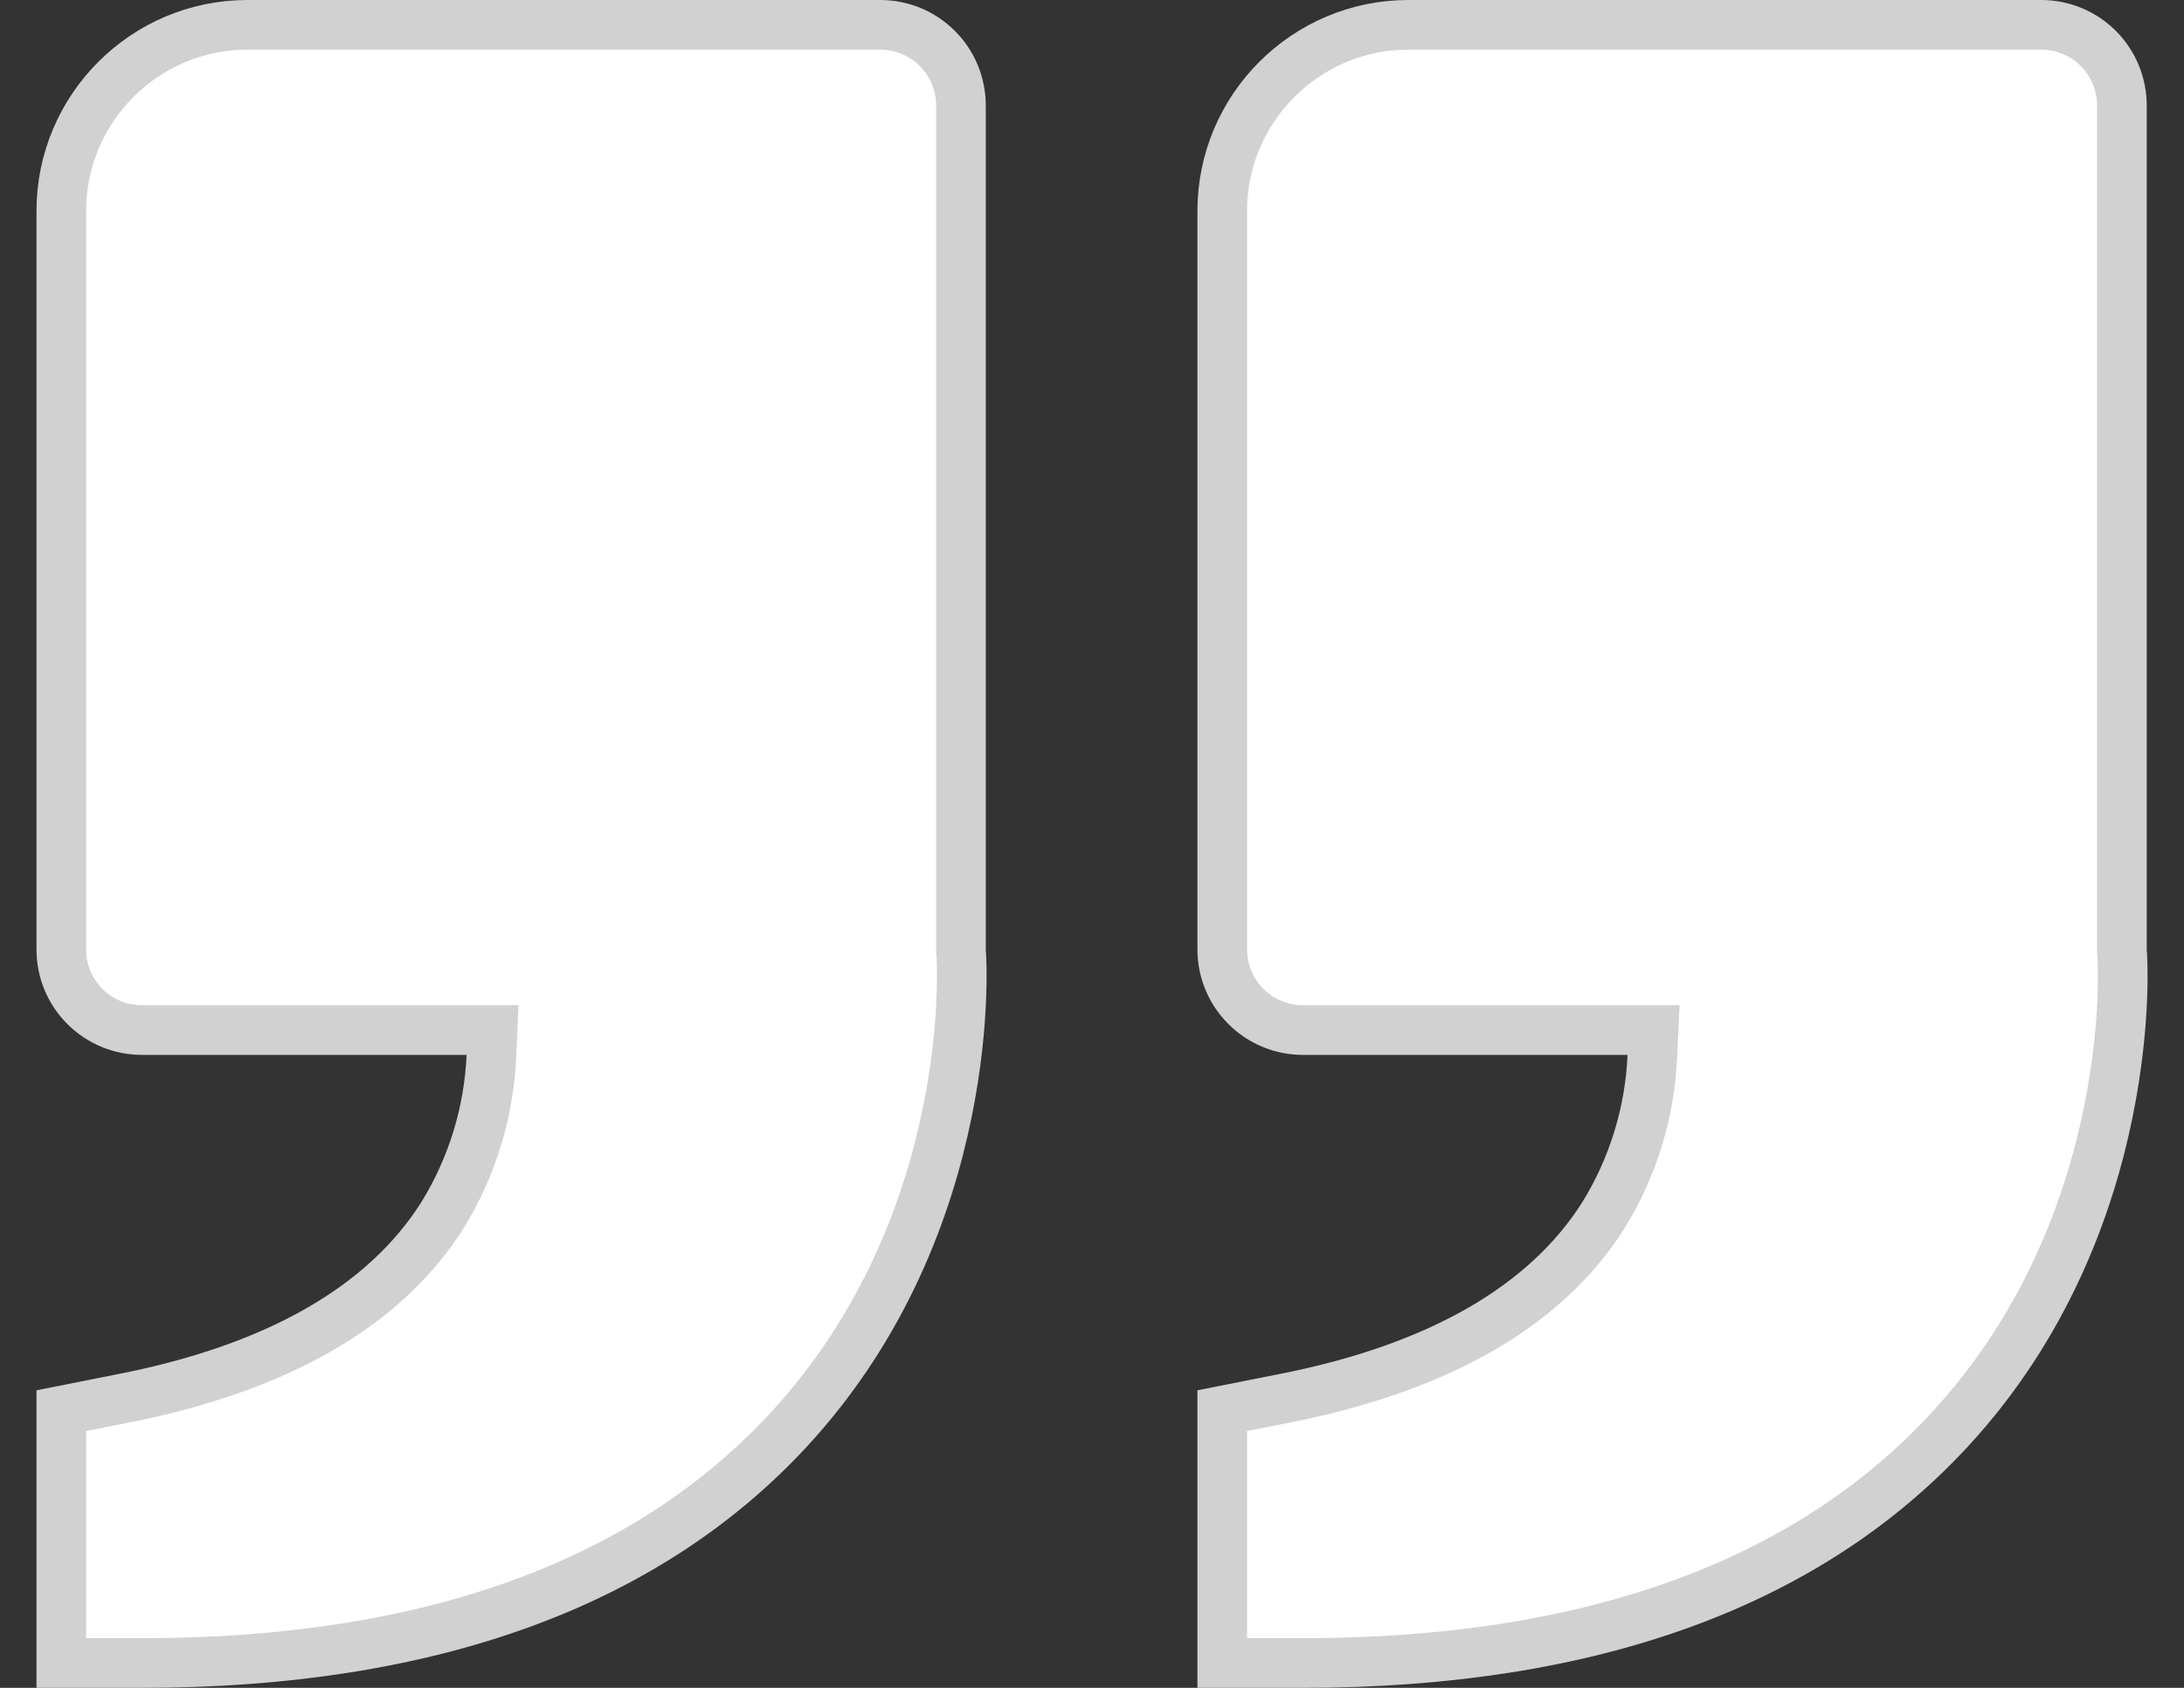 <svg xmlns="http://www.w3.org/2000/svg" width="44" height="34" viewBox="0 0 44 34" fill="none"><rect x="0" y="0" width="44" height="34" fill="#333333" stroke="none"/><path d="M4.985 0.5H17.735C18.166 0.5 18.579 0.671 18.884 0.976C19.189 1.28 19.36 1.694 19.36 2.125V19.175L19.363 19.197C19.364 19.205 19.366 19.216 19.366 19.23C19.369 19.269 19.371 19.329 19.373 19.408C19.378 19.565 19.379 19.795 19.368 20.084C19.346 20.663 19.275 21.476 19.082 22.419C18.696 24.308 17.825 26.7 15.899 28.79C13.041 31.888 8.684 33.5 2.86 33.5H1.235V28.417L2.538 28.158H2.539C5.543 27.558 7.73 26.348 8.911 24.484L8.914 24.479C9.511 23.511 9.85 22.407 9.9 21.271L9.923 20.75H2.86C2.429 20.75 2.015 20.579 1.71 20.274C1.405 19.97 1.235 19.556 1.235 19.125V4.25C1.235 2.182 2.917 0.5 4.985 0.5ZM28.374 0.5H41.124C41.555 0.5 41.969 0.671 42.274 0.976C42.578 1.28 42.749 1.694 42.749 2.125V19.175L42.753 19.197C42.754 19.205 42.755 19.216 42.756 19.23C42.758 19.269 42.761 19.33 42.763 19.408C42.767 19.565 42.769 19.795 42.758 20.084C42.736 20.663 42.664 21.476 42.471 22.419C42.085 24.308 41.214 26.7 39.288 28.79C36.431 31.888 32.074 33.5 26.249 33.5H24.624V28.417L25.929 28.158C28.933 27.558 31.119 26.348 32.301 24.484L32.304 24.479C32.901 23.511 33.24 22.407 33.289 21.271L33.313 20.75H26.249C25.819 20.75 25.405 20.579 25.101 20.274C24.796 19.97 24.624 19.556 24.624 19.125V4.25C24.624 2.182 26.307 0.5 28.374 0.5Z" fill="white" stroke="#D1D1D1"></path></svg>